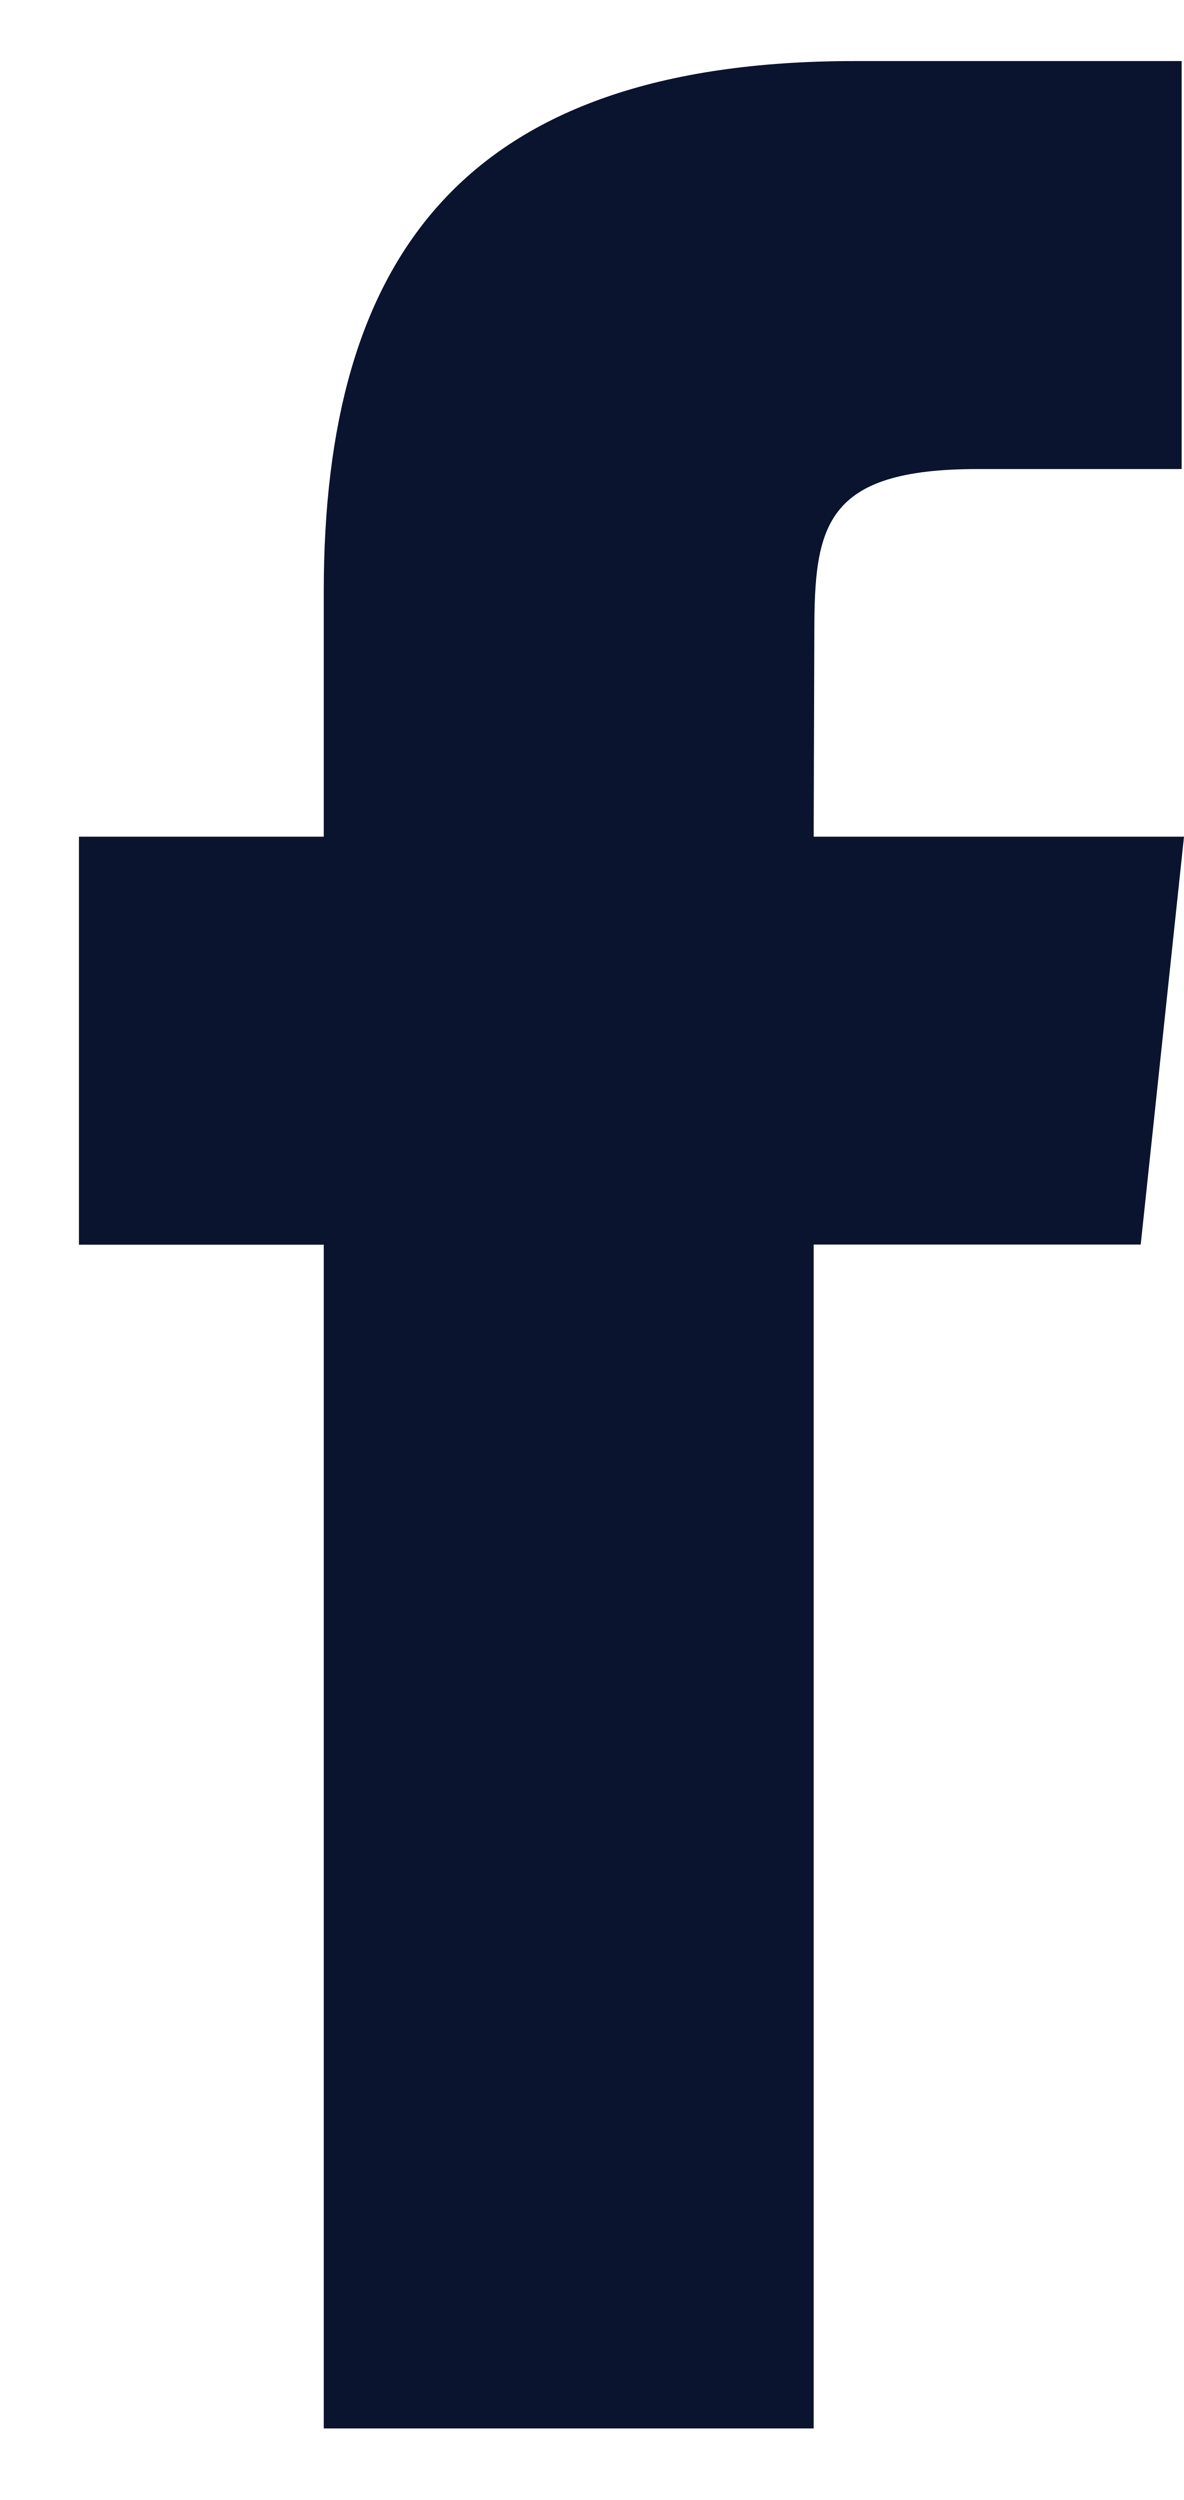 <svg width="9" height="19" viewBox="0 0 9 19" fill="none" xmlns="http://www.w3.org/2000/svg">
<path fill-rule="evenodd" clip-rule="evenodd" d="M2.461 18.457V9.46H0.6V6.359H2.461V4.497C2.461 1.968 3.511 0.464 6.497 0.464H8.982V3.565H7.429C6.267 3.565 6.19 3.998 6.19 4.807L6.185 6.359H9L8.671 9.459H6.185V18.457H2.461Z" fill="#0A142F"/>
</svg>
